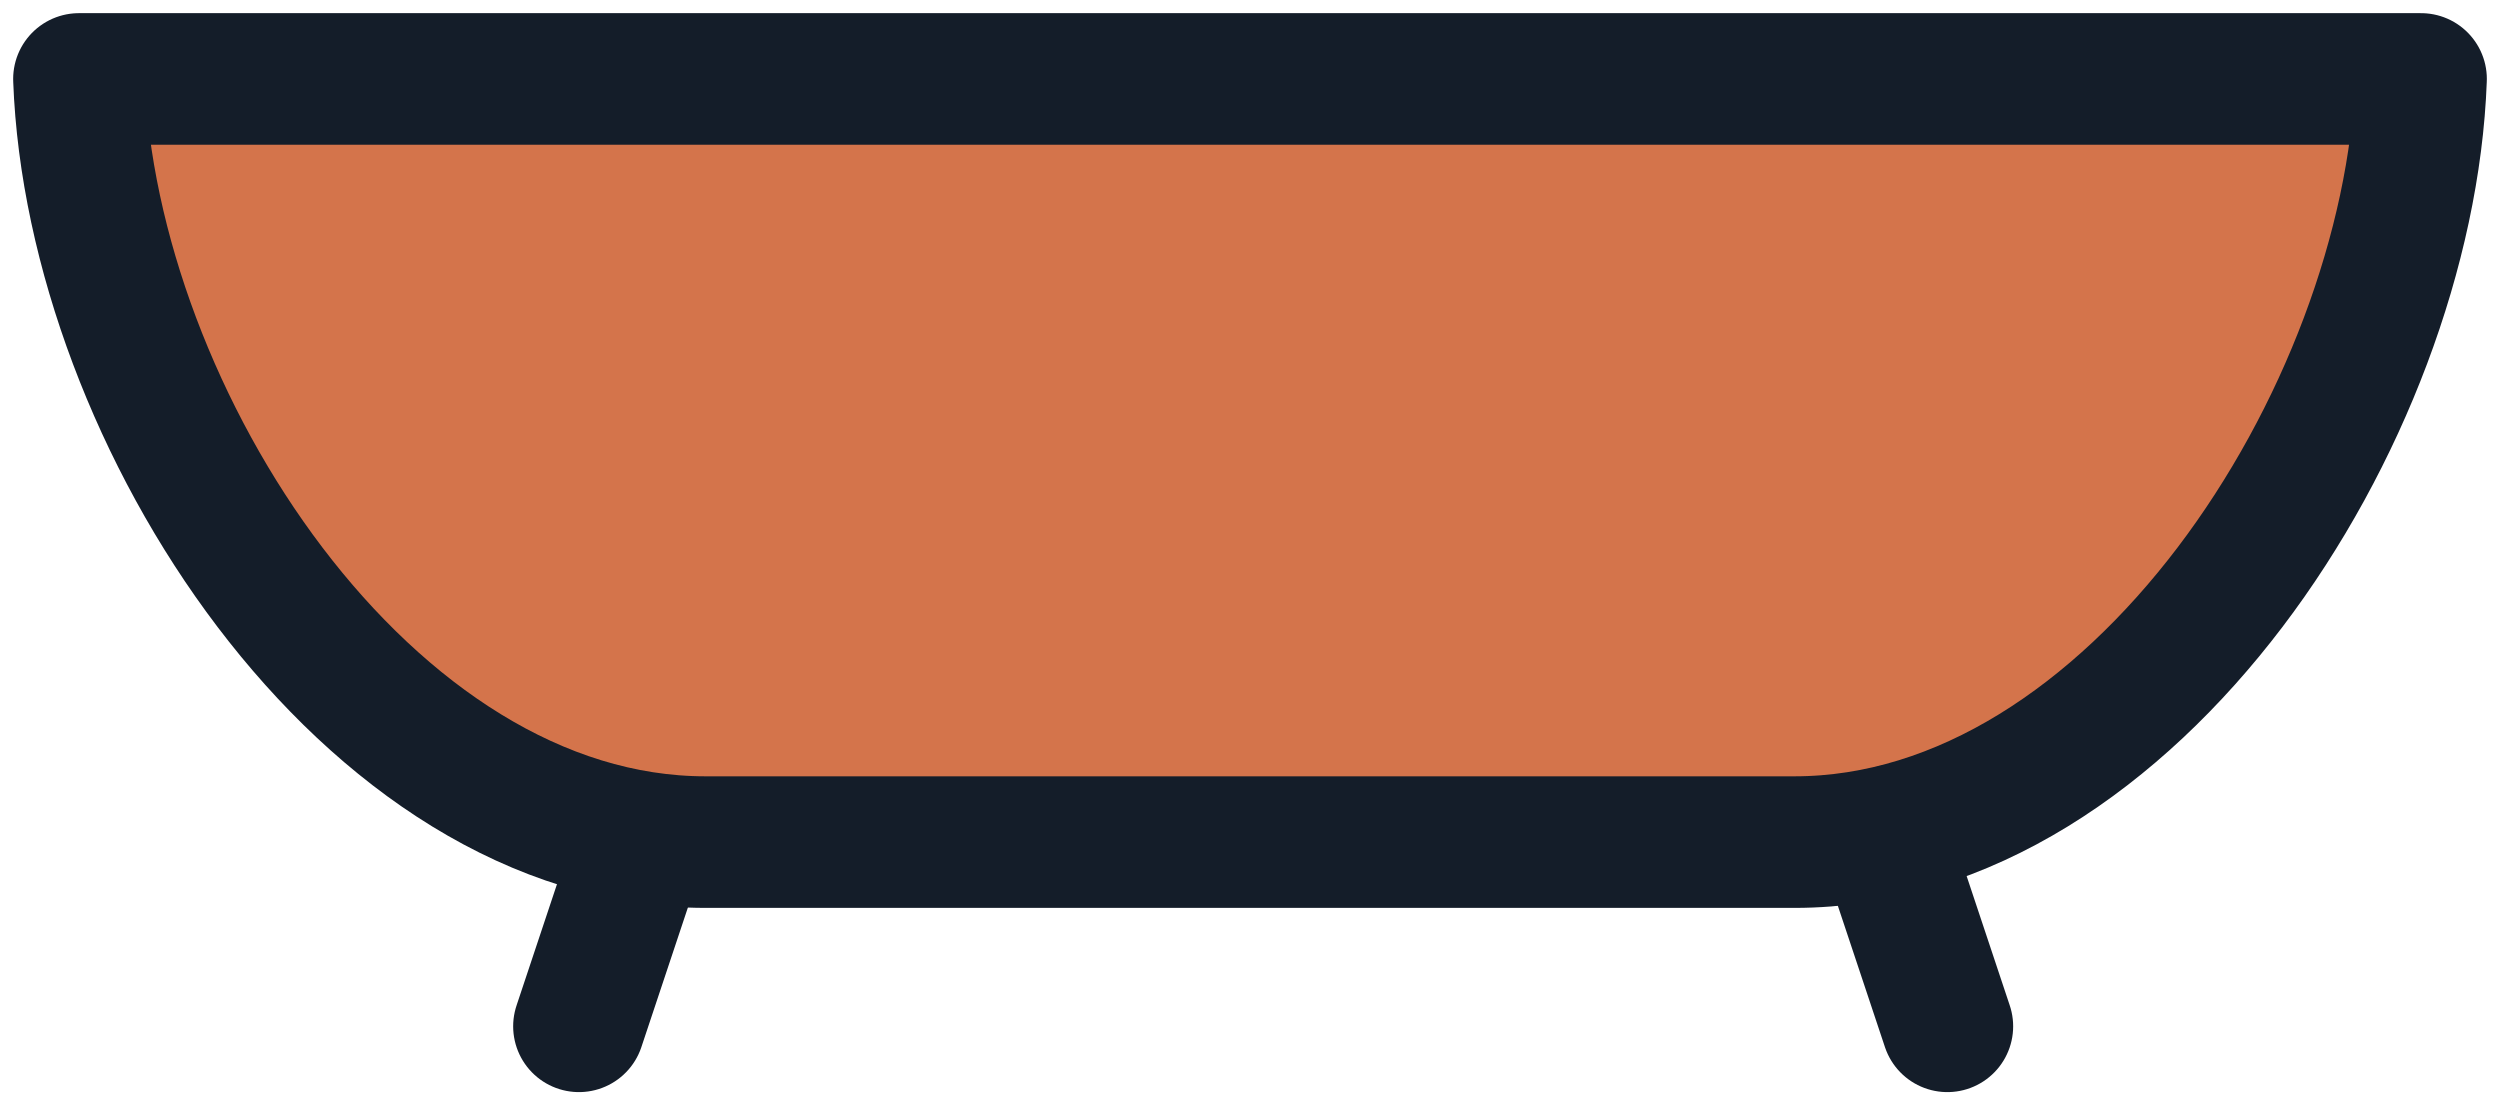 <?xml version="1.0" encoding="UTF-8"?>
<svg width="95px" height="42px" viewBox="0 0 95 42" version="1.1" xmlns="http://www.w3.org/2000/svg" xmlns:xlink="http://www.w3.org/1999/xlink">
    <!-- Generator: Sketch 61 (89581) - https://sketch.com -->
    <title>iconfinder_bathtub_1642852</title>
    <desc>Created with Sketch.</desc>
    <g id="Moorewell" stroke="none" stroke-width="1" fill="none" fill-rule="evenodd" stroke-linecap="round" stroke-linejoin="round">
        <g id="Homepage-Copy-5" transform="translate(-262, -323)" stroke="#141D29" stroke-width="5">
            <g id="iconfinder_bathtub_1642852" transform="translate(265, 326)">
                <path d="M68.56,0 L0,0 C0.474,12.843 10.95,29 23.813,29 L65.187,29 C78.05,29 88.526,12.843 89,0 L68.56,0" id="Path" fill="#D4744B"></path>
                <line x1="21" y1="30" x2="19" y2="36" id="Path"></line>
                <line x1="69" y1="30" x2="71" y2="36" id="Path" fill="#D8D8D8"></line>
            </g>
        </g>
    </g>
</svg>